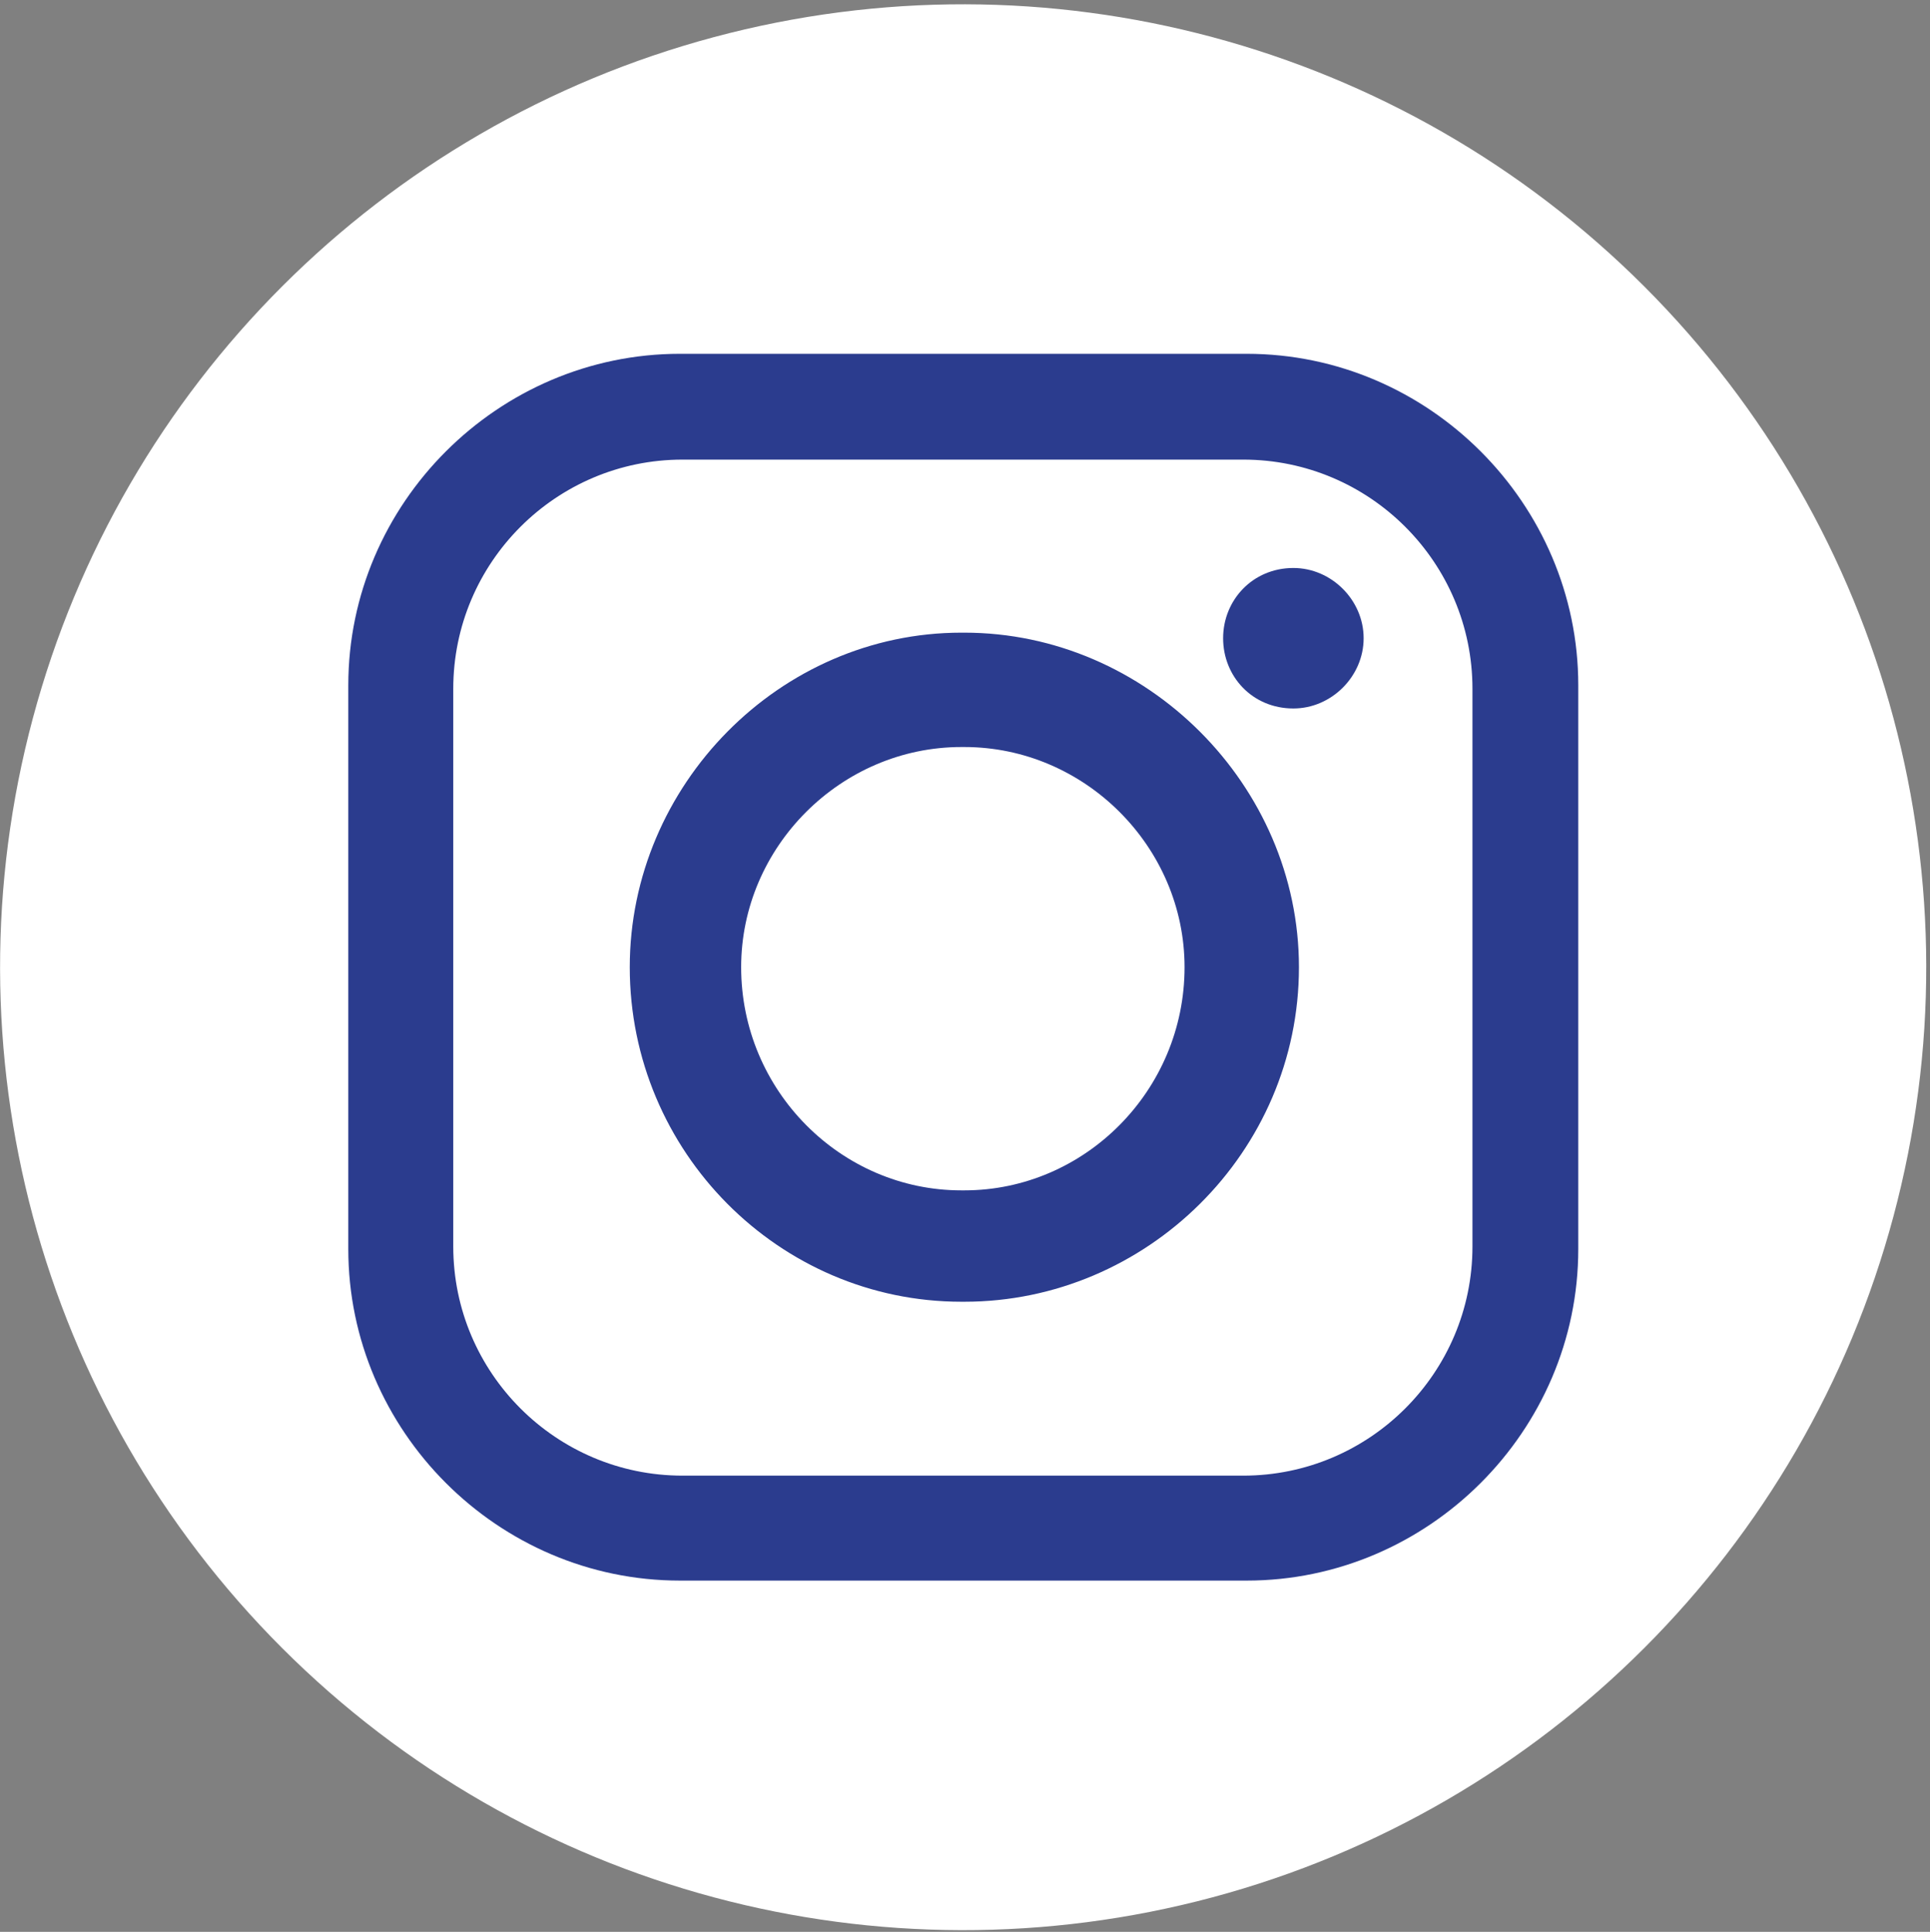 <?xml version="1.0" encoding="UTF-8"?>
<svg id="Layer_1" data-name="Layer 1" xmlns="http://www.w3.org/2000/svg" version="1.1" viewBox="0 0 450.5 451">
  <rect x="0" y="0" width="450.5" height="451" fill="#808080" stroke="none"/>
  <defs>
    <style>
      .cls-1 {
        fill: #2b3c8e;
        fill-rule: evenodd;
      }

      .cls-1, .cls-2 {
        stroke-width: 0px;
      }

      .cls-2 {
        fill: #fff;
      }
    </style>
  </defs>
  <circle class="cls-2" cx="224.8" cy="225.8" r="224.8" transform="translate(-93.8 225.1) rotate(-45)"/>
  <path class="cls-1" d="M158.7,82.6h132.3c42.5,0,77.4,35,77.4,77.4v131.6c0,42.5-35,77.4-77.4,77.4h-132.3c-42.5,0-77.4-35-77.4-77.4v-131.6c0-42.5,35-77.4,77.4-77.4h0ZM301.9,132.6h0c8.9,0,16.4,7.5,16.4,16.4h0c0,8.9-7.5,16.4-16.4,16.4h0c-9.6,0-16.4-7.5-16.4-16.4h0c0-8.9,6.9-16.4,16.4-16.4h0ZM224.4,147.7h.7c42.5,0,78.1,35.6,78.1,78.1h0c0,43.2-35.6,78.1-78.1,78.1h-.7c-42.5,0-77.4-35-77.4-78.1h0c0-42.5,35-78.1,77.4-78.1h0ZM224.4,174.4h.7c28.1,0,51.4,23.3,51.4,51.4h0c0,28.8-23.3,52.1-51.4,52.1h-.7c-28.1,0-51.4-23.3-51.4-52.1h0c0-28.1,23.3-51.4,51.4-51.4h0ZM159.3,107.3h130.9c29.5,0,53.5,24,53.5,53.5v130.2c0,29.5-24,53.5-53.5,53.5h-130.9c-29.5,0-53.5-24-53.5-53.5v-130.2c0-29.5,24-53.5,53.5-53.5h0Z"/>
</svg>